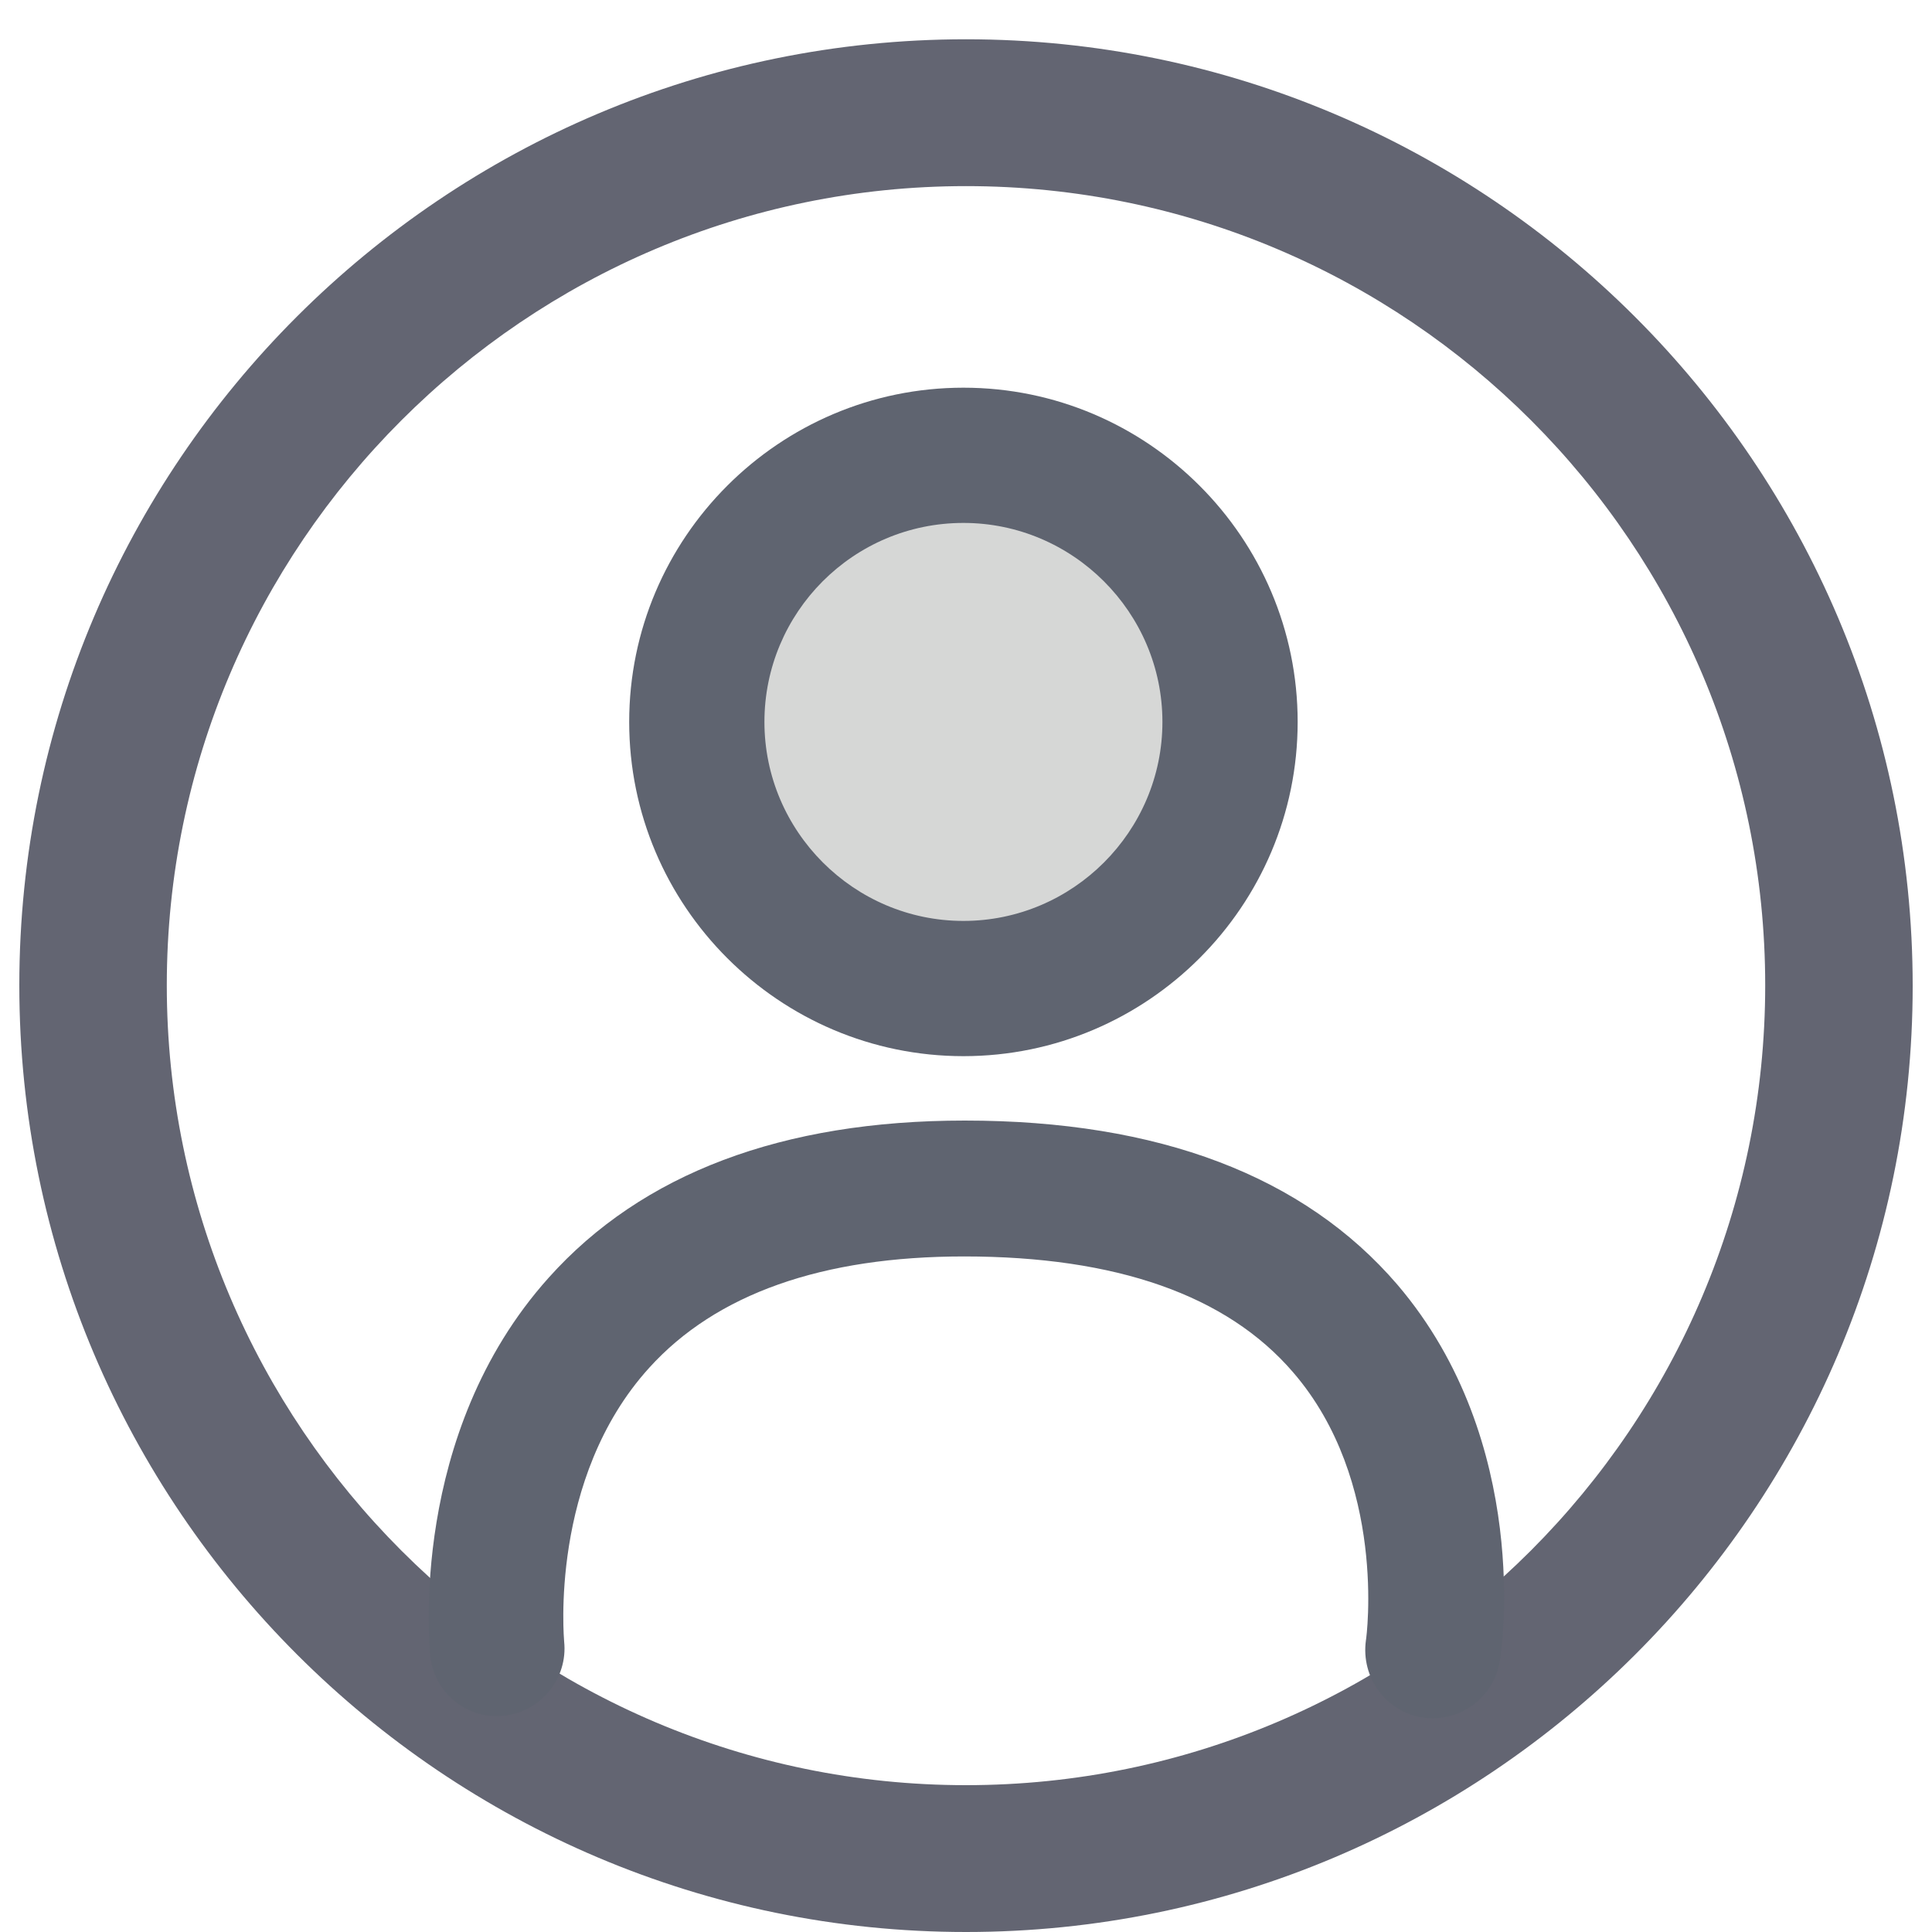<?xml version="1.0" encoding="utf-8"?>
<!-- Generator: Adobe Illustrator 25.3.1, SVG Export Plug-In . SVG Version: 6.00 Build 0)  -->
<svg version="1.1" id="Layer_1" xmlns="http://www.w3.org/2000/svg" xmlns:xlink="http://www.w3.org/1999/xlink" x="0px" y="0px"
	 viewBox="0 0 300 300" style="enable-background:new 0 0 300 300;" xml:space="preserve">
<style type="text/css">
	.st0{fill:#636572;}
	.st1{fill:#D6D7D6;}
	.st2{fill:#5F6470;}
</style>
<g>
	<path class="st0" d="M150,300C69,300,3,234.1,3,153S69,6.1,150,6.1c81,0,147,65.9,147,147S231,300,150,300z M150,28.9
		C81.6,28.9,25.9,84.6,25.9,153S81.6,277.2,150,277.2S274.1,221.5,274.1,153S218.5,28.9,150,28.9z"/>
</g>
<g id="User">
	<g>
		<g>
			<circle class="st1" cx="149.6" cy="112.1" r="41.4"/>
		</g>
		<g>
			<path class="st2" d="M149.6,164c-28.6,0-51.9-23.3-51.9-51.9s23.3-51.9,51.9-51.9c28.6,0,51.9,23.3,51.9,51.9
				S178.2,164,149.6,164z M149.6,81.2c-17.1,0-30.9,13.9-30.9,30.9s13.9,30.9,30.9,30.9s30.9-13.9,30.9-30.9S166.6,81.2,149.6,81.2z
				"/>
		</g>
	</g>
	<g>
		<g>
			<path class="st2" d="M222.5,266.8c-0.5,0-1.1,0-1.6-0.1c-5.7-0.9-9.6-6.2-8.8-12c0.1-0.5,3.3-24.7-11.3-41.6
				c-10.3-12-27.5-18-51.1-18c-22,0-38.5,5.8-48.9,17.3c-15.6,17.2-13.2,42.3-13.2,42.5c0.6,5.7-3.6,10.9-9.3,11.5
				c-5.7,0.7-10.9-3.5-11.5-9.3c-0.1-1.4-3.4-34.4,18.4-58.7c14.5-16.2,36.3-24.4,64.6-24.4c30.1,0,52.7,8.6,67.2,25.5
				c20.9,24.5,16.2,56.9,15.9,58.3C232.1,263.1,227.6,266.8,222.5,266.8z"/>
		</g>
	</g>
</g>
</svg>
